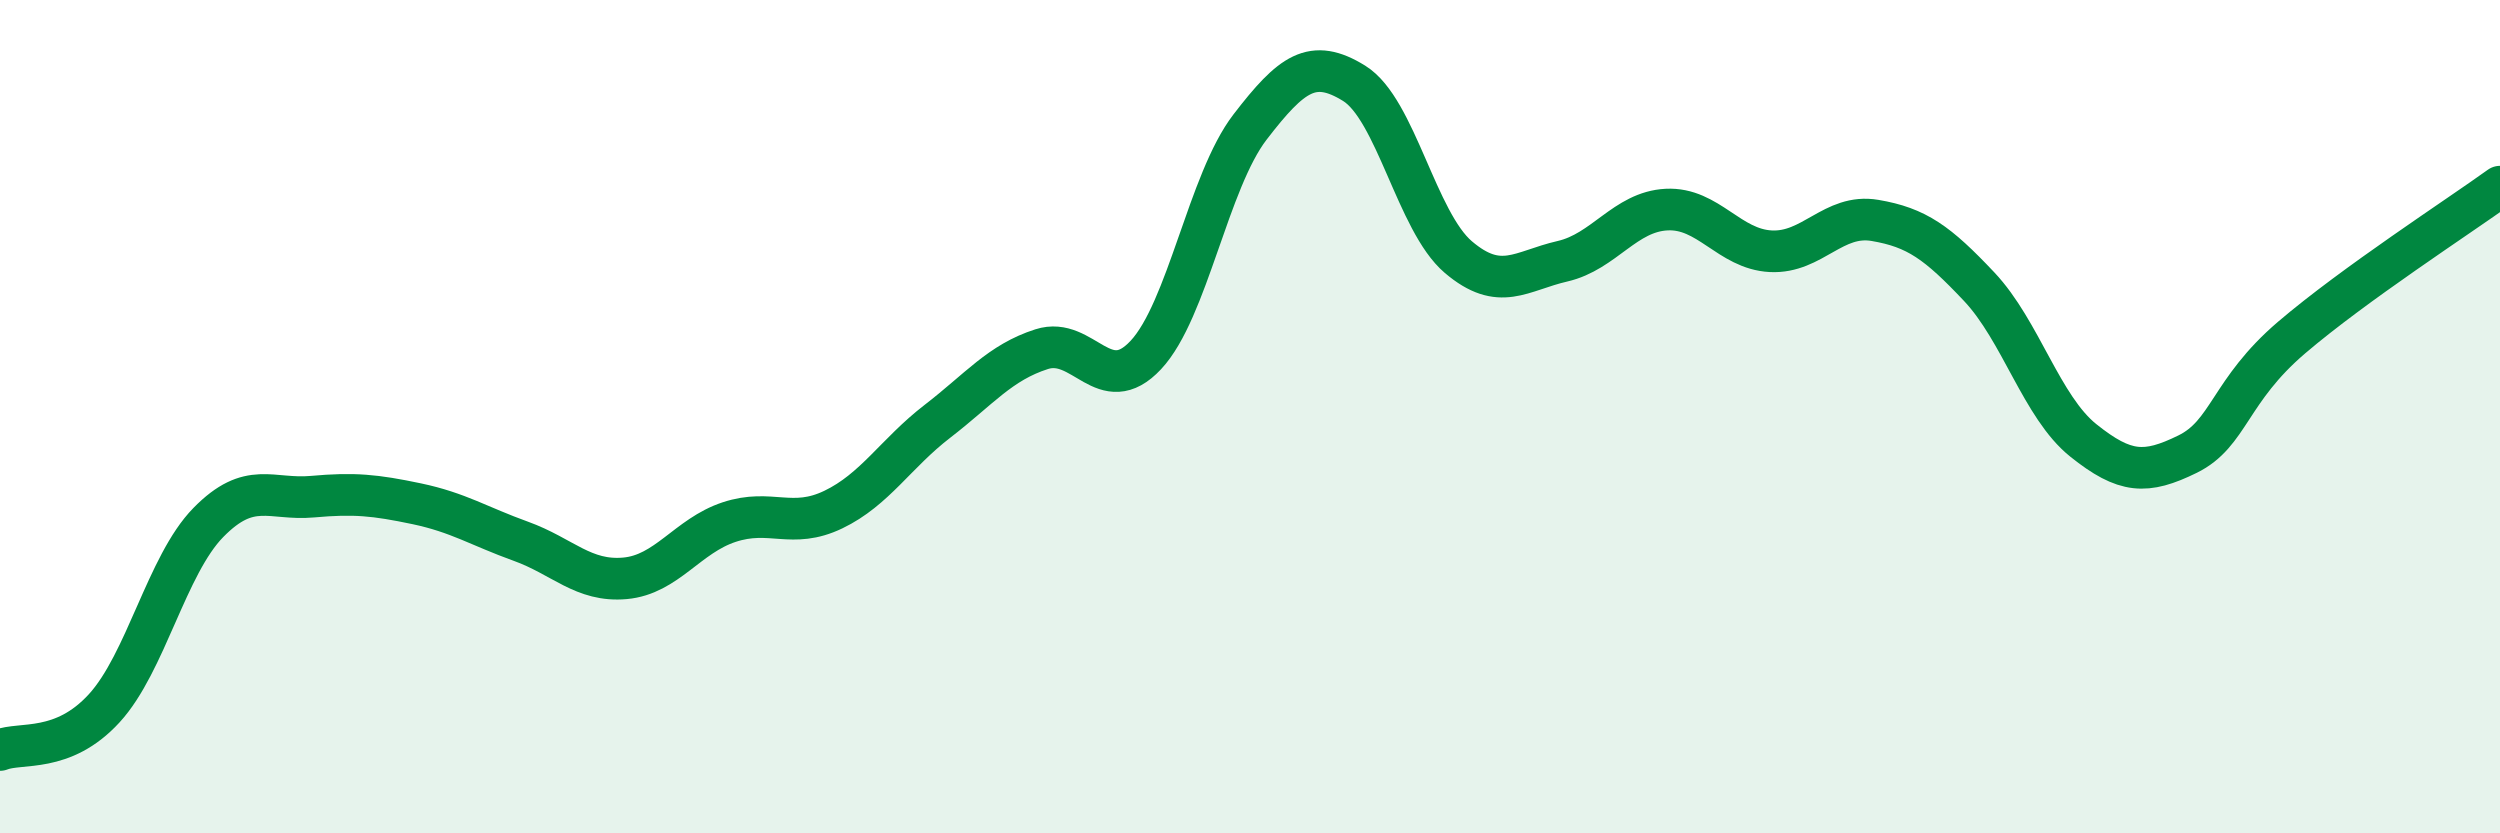 
    <svg width="60" height="20" viewBox="0 0 60 20" xmlns="http://www.w3.org/2000/svg">
      <path
        d="M 0,18 C 0.5,17.8 1.5,18.09 2.5,17 C 3.5,15.91 4,13.56 5,12.54 C 6,11.52 6.5,12.01 7.5,11.92 C 8.5,11.83 9,11.88 10,12.09 C 11,12.3 11.5,12.63 12.5,12.99 C 13.5,13.35 14,13.97 15,13.88 C 16,13.79 16.5,12.86 17.5,12.53 C 18.5,12.2 19,12.71 20,12.23 C 21,11.75 21.5,10.88 22.5,10.11 C 23.5,9.34 24,8.7 25,8.38 C 26,8.06 26.5,9.59 27.5,8.52 C 28.5,7.45 29,4.35 30,3.05 C 31,1.75 31.5,1.38 32.5,2 C 33.5,2.62 34,5.32 35,6.17 C 36,7.02 36.5,6.5 37.5,6.27 C 38.5,6.04 39,5.08 40,5.03 C 41,4.98 41.5,5.98 42.5,6.03 C 43.5,6.08 44,5.12 45,5.29 C 46,5.46 46.5,5.82 47.5,6.88 C 48.5,7.94 49,9.77 50,10.57 C 51,11.37 51.5,11.39 52.5,10.9 C 53.5,10.41 53.5,9.38 55,8.1 C 56.5,6.82 59,5.2 60,4.48L60 20L0 20Z"
        fill="#008740"
        opacity="0.1"
        stroke-linecap="round"
        stroke-linejoin="round"
      />
      <path
        d="M 0,18 C 0.5,17.8 1.5,18.09 2.5,17 C 3.5,15.91 4,13.56 5,12.54 C 6,11.52 6.5,12.01 7.5,11.92 C 8.5,11.83 9,11.88 10,12.09 C 11,12.3 11.5,12.63 12.5,12.99 C 13.5,13.35 14,13.97 15,13.88 C 16,13.79 16.5,12.86 17.5,12.53 C 18.5,12.2 19,12.71 20,12.23 C 21,11.75 21.5,10.88 22.5,10.11 C 23.5,9.34 24,8.7 25,8.38 C 26,8.06 26.5,9.59 27.5,8.52 C 28.5,7.45 29,4.35 30,3.05 C 31,1.75 31.5,1.38 32.5,2 C 33.5,2.62 34,5.32 35,6.17 C 36,7.02 36.5,6.5 37.5,6.27 C 38.5,6.04 39,5.08 40,5.03 C 41,4.98 41.5,5.98 42.5,6.03 C 43.5,6.08 44,5.12 45,5.29 C 46,5.46 46.5,5.82 47.5,6.88 C 48.5,7.94 49,9.77 50,10.57 C 51,11.37 51.5,11.39 52.5,10.9 C 53.5,10.41 53.5,9.38 55,8.1 C 56.5,6.82 59,5.2 60,4.48"
        stroke="#008740"
        stroke-width="1"
        fill="none"
        stroke-linecap="round"
        stroke-linejoin="round"
      />
    </svg>
  